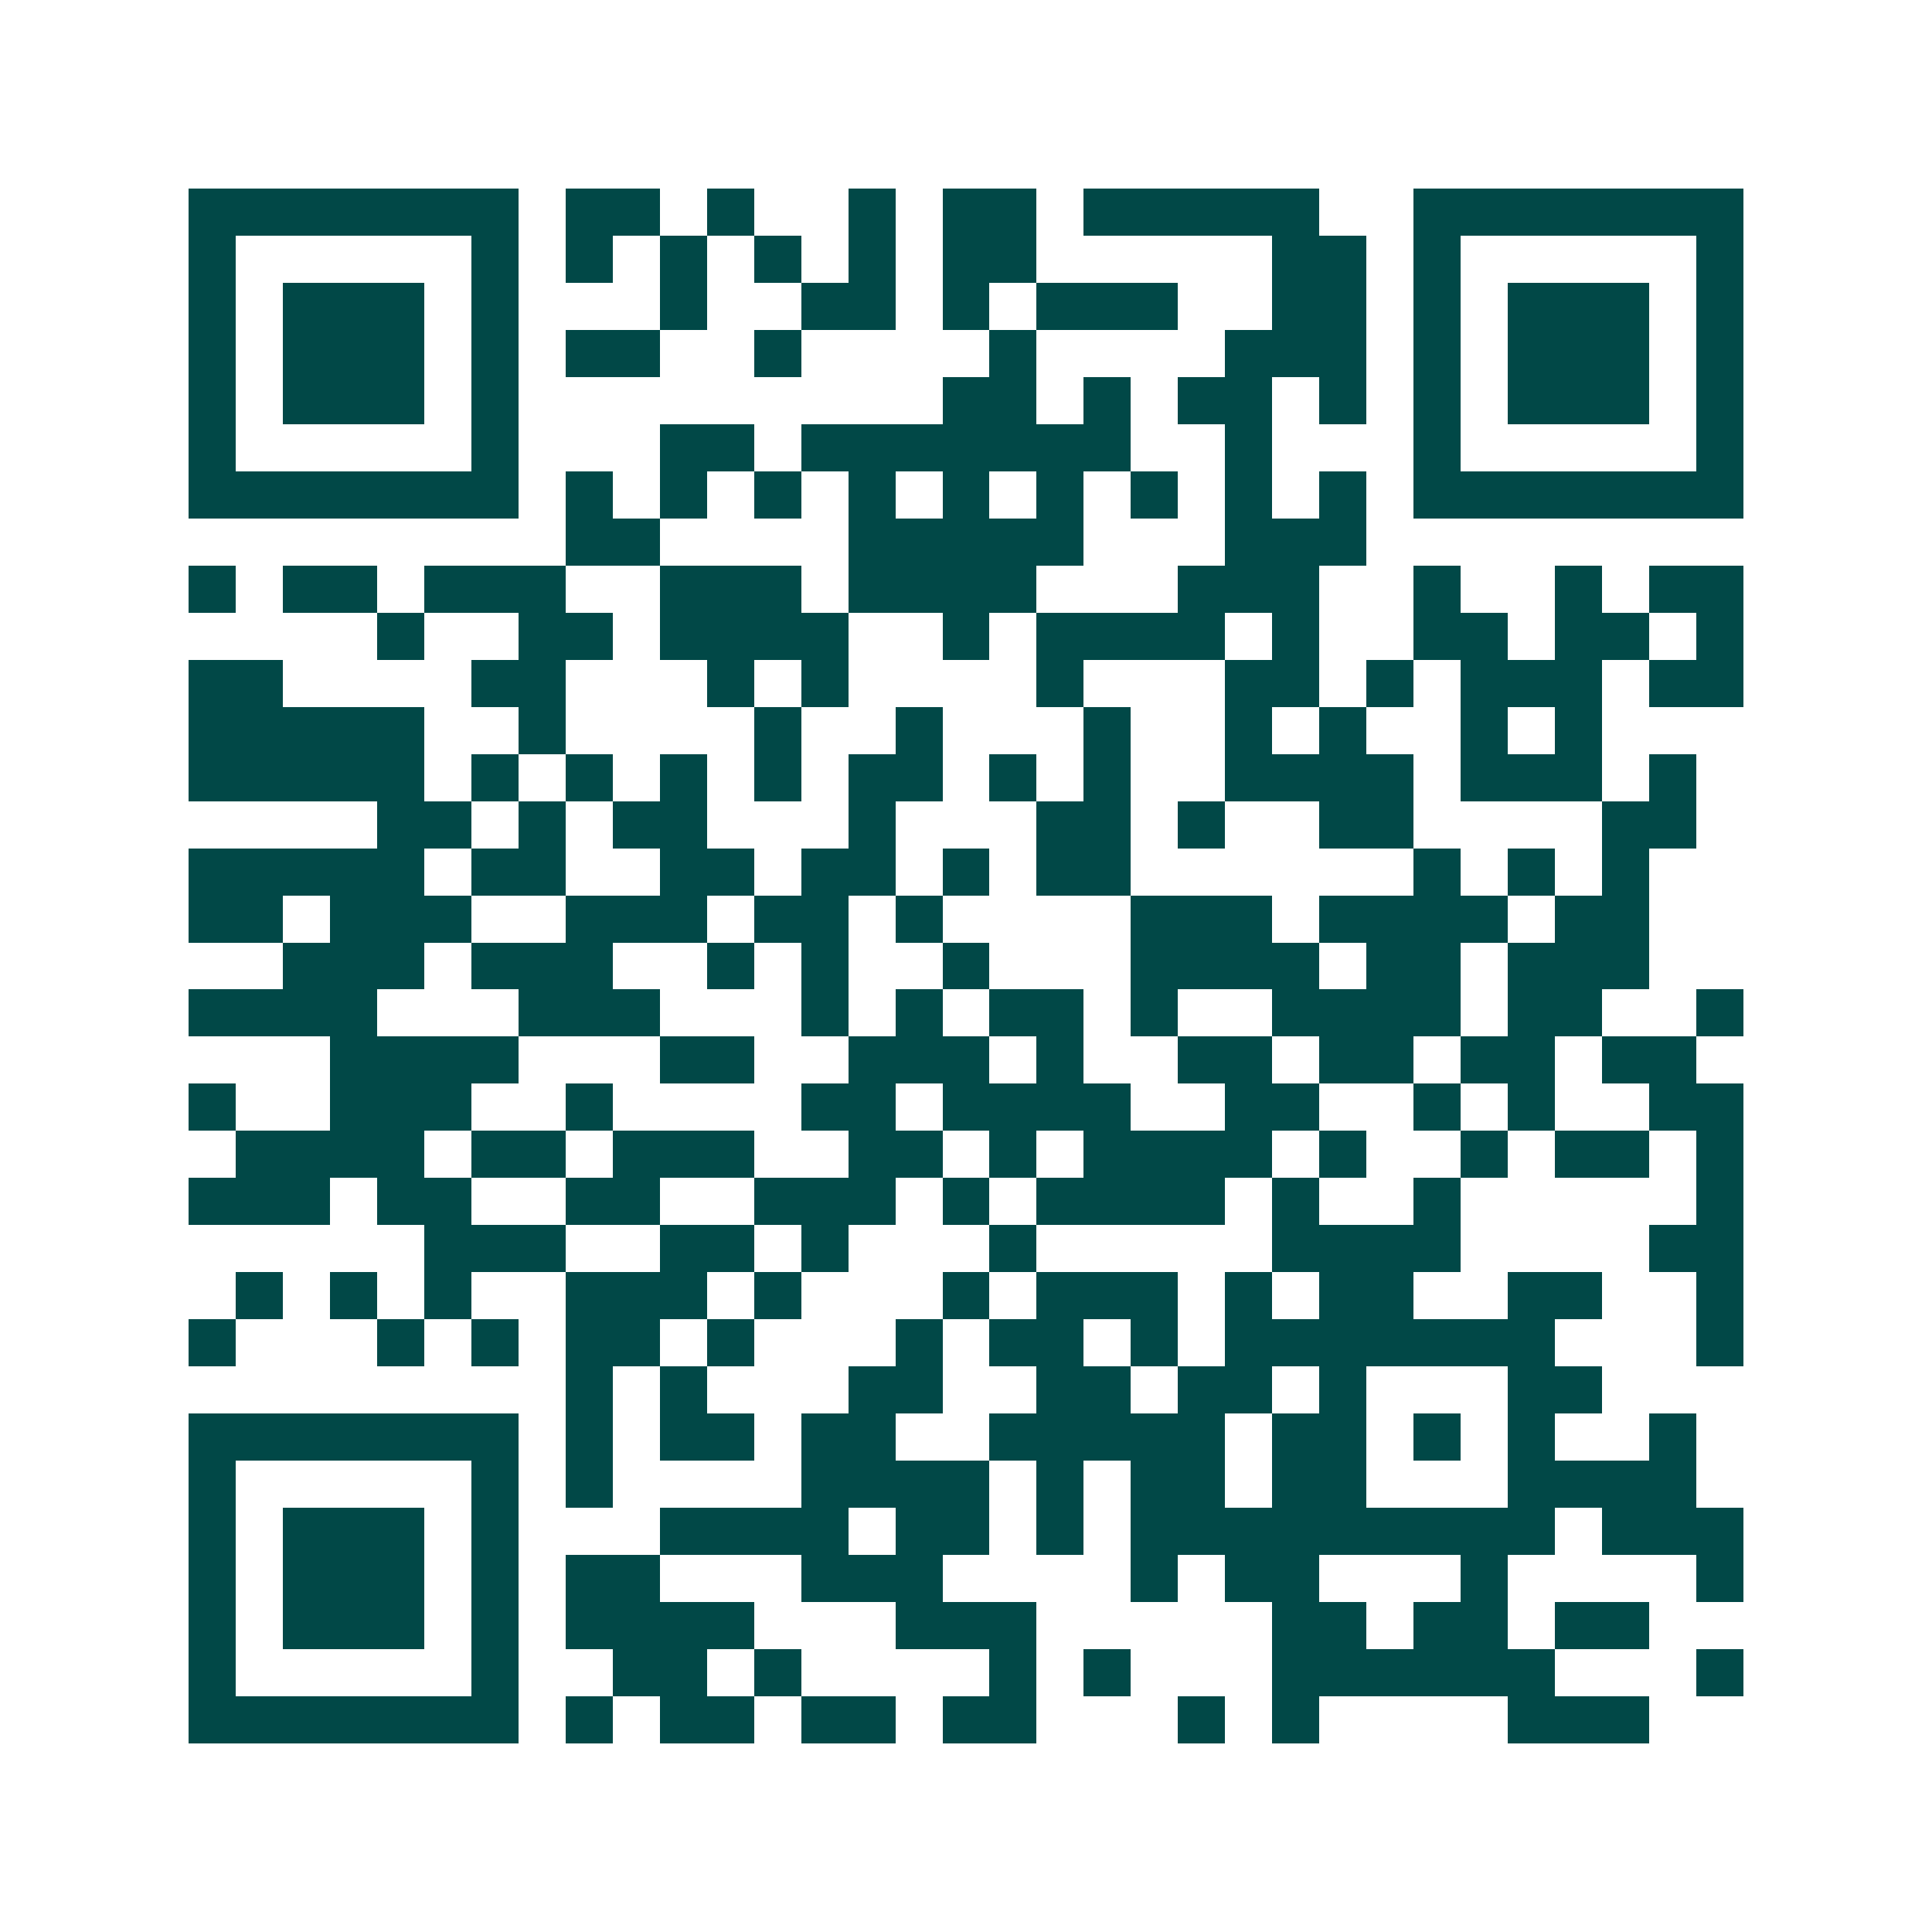 <svg xmlns="http://www.w3.org/2000/svg" width="200" height="200" viewBox="0 0 41 41" shape-rendering="crispEdges"><path fill="#ffffff" d="M0 0h41v41H0z"/><path stroke="#014847" d="M4 4.5h7m1 0h2m1 0h1m2 0h1m1 0h2m1 0h5m2 0h7M4 5.5h1m5 0h1m1 0h1m1 0h1m1 0h1m1 0h1m1 0h2m5 0h2m1 0h1m5 0h1M4 6.5h1m1 0h3m1 0h1m3 0h1m2 0h2m1 0h1m1 0h3m2 0h2m1 0h1m1 0h3m1 0h1M4 7.5h1m1 0h3m1 0h1m1 0h2m2 0h1m4 0h1m4 0h3m1 0h1m1 0h3m1 0h1M4 8.5h1m1 0h3m1 0h1m9 0h2m1 0h1m1 0h2m1 0h1m1 0h1m1 0h3m1 0h1M4 9.5h1m5 0h1m3 0h2m1 0h7m2 0h1m3 0h1m5 0h1M4 10.5h7m1 0h1m1 0h1m1 0h1m1 0h1m1 0h1m1 0h1m1 0h1m1 0h1m1 0h1m1 0h7M12 11.5h2m4 0h5m3 0h3M4 12.5h1m1 0h2m1 0h3m2 0h3m1 0h4m3 0h3m2 0h1m2 0h1m1 0h2M8 13.5h1m2 0h2m1 0h4m2 0h1m1 0h4m1 0h1m2 0h2m1 0h2m1 0h1M4 14.5h2m4 0h2m3 0h1m1 0h1m4 0h1m3 0h2m1 0h1m1 0h3m1 0h2M4 15.5h5m2 0h1m4 0h1m2 0h1m3 0h1m2 0h1m1 0h1m2 0h1m1 0h1M4 16.5h5m1 0h1m1 0h1m1 0h1m1 0h1m1 0h2m1 0h1m1 0h1m2 0h4m1 0h3m1 0h1M8 17.5h2m1 0h1m1 0h2m3 0h1m3 0h2m1 0h1m2 0h2m4 0h2M4 18.5h5m1 0h2m2 0h2m1 0h2m1 0h1m1 0h2m6 0h1m1 0h1m1 0h1M4 19.5h2m1 0h3m2 0h3m1 0h2m1 0h1m4 0h3m1 0h4m1 0h2M6 20.5h3m1 0h3m2 0h1m1 0h1m2 0h1m3 0h4m1 0h2m1 0h3M4 21.5h4m3 0h3m3 0h1m1 0h1m1 0h2m1 0h1m2 0h4m1 0h2m2 0h1M7 22.5h4m3 0h2m2 0h3m1 0h1m2 0h2m1 0h2m1 0h2m1 0h2M4 23.5h1m2 0h3m2 0h1m4 0h2m1 0h4m2 0h2m2 0h1m1 0h1m2 0h2M5 24.5h4m1 0h2m1 0h3m2 0h2m1 0h1m1 0h4m1 0h1m2 0h1m1 0h2m1 0h1M4 25.5h3m1 0h2m2 0h2m2 0h3m1 0h1m1 0h4m1 0h1m2 0h1m5 0h1M9 26.5h3m2 0h2m1 0h1m3 0h1m5 0h4m4 0h2M5 27.5h1m1 0h1m1 0h1m2 0h3m1 0h1m3 0h1m1 0h3m1 0h1m1 0h2m2 0h2m2 0h1M4 28.5h1m3 0h1m1 0h1m1 0h2m1 0h1m3 0h1m1 0h2m1 0h1m1 0h7m3 0h1M12 29.5h1m1 0h1m3 0h2m2 0h2m1 0h2m1 0h1m3 0h2M4 30.5h7m1 0h1m1 0h2m1 0h2m2 0h5m1 0h2m1 0h1m1 0h1m2 0h1M4 31.5h1m5 0h1m1 0h1m4 0h4m1 0h1m1 0h2m1 0h2m3 0h4M4 32.5h1m1 0h3m1 0h1m3 0h4m1 0h2m1 0h1m1 0h9m1 0h3M4 33.5h1m1 0h3m1 0h1m1 0h2m3 0h3m4 0h1m1 0h2m3 0h1m4 0h1M4 34.5h1m1 0h3m1 0h1m1 0h4m3 0h3m5 0h2m1 0h2m1 0h2M4 35.5h1m5 0h1m2 0h2m1 0h1m4 0h1m1 0h1m3 0h6m3 0h1M4 36.5h7m1 0h1m1 0h2m1 0h2m1 0h2m3 0h1m1 0h1m4 0h3"/></svg>
